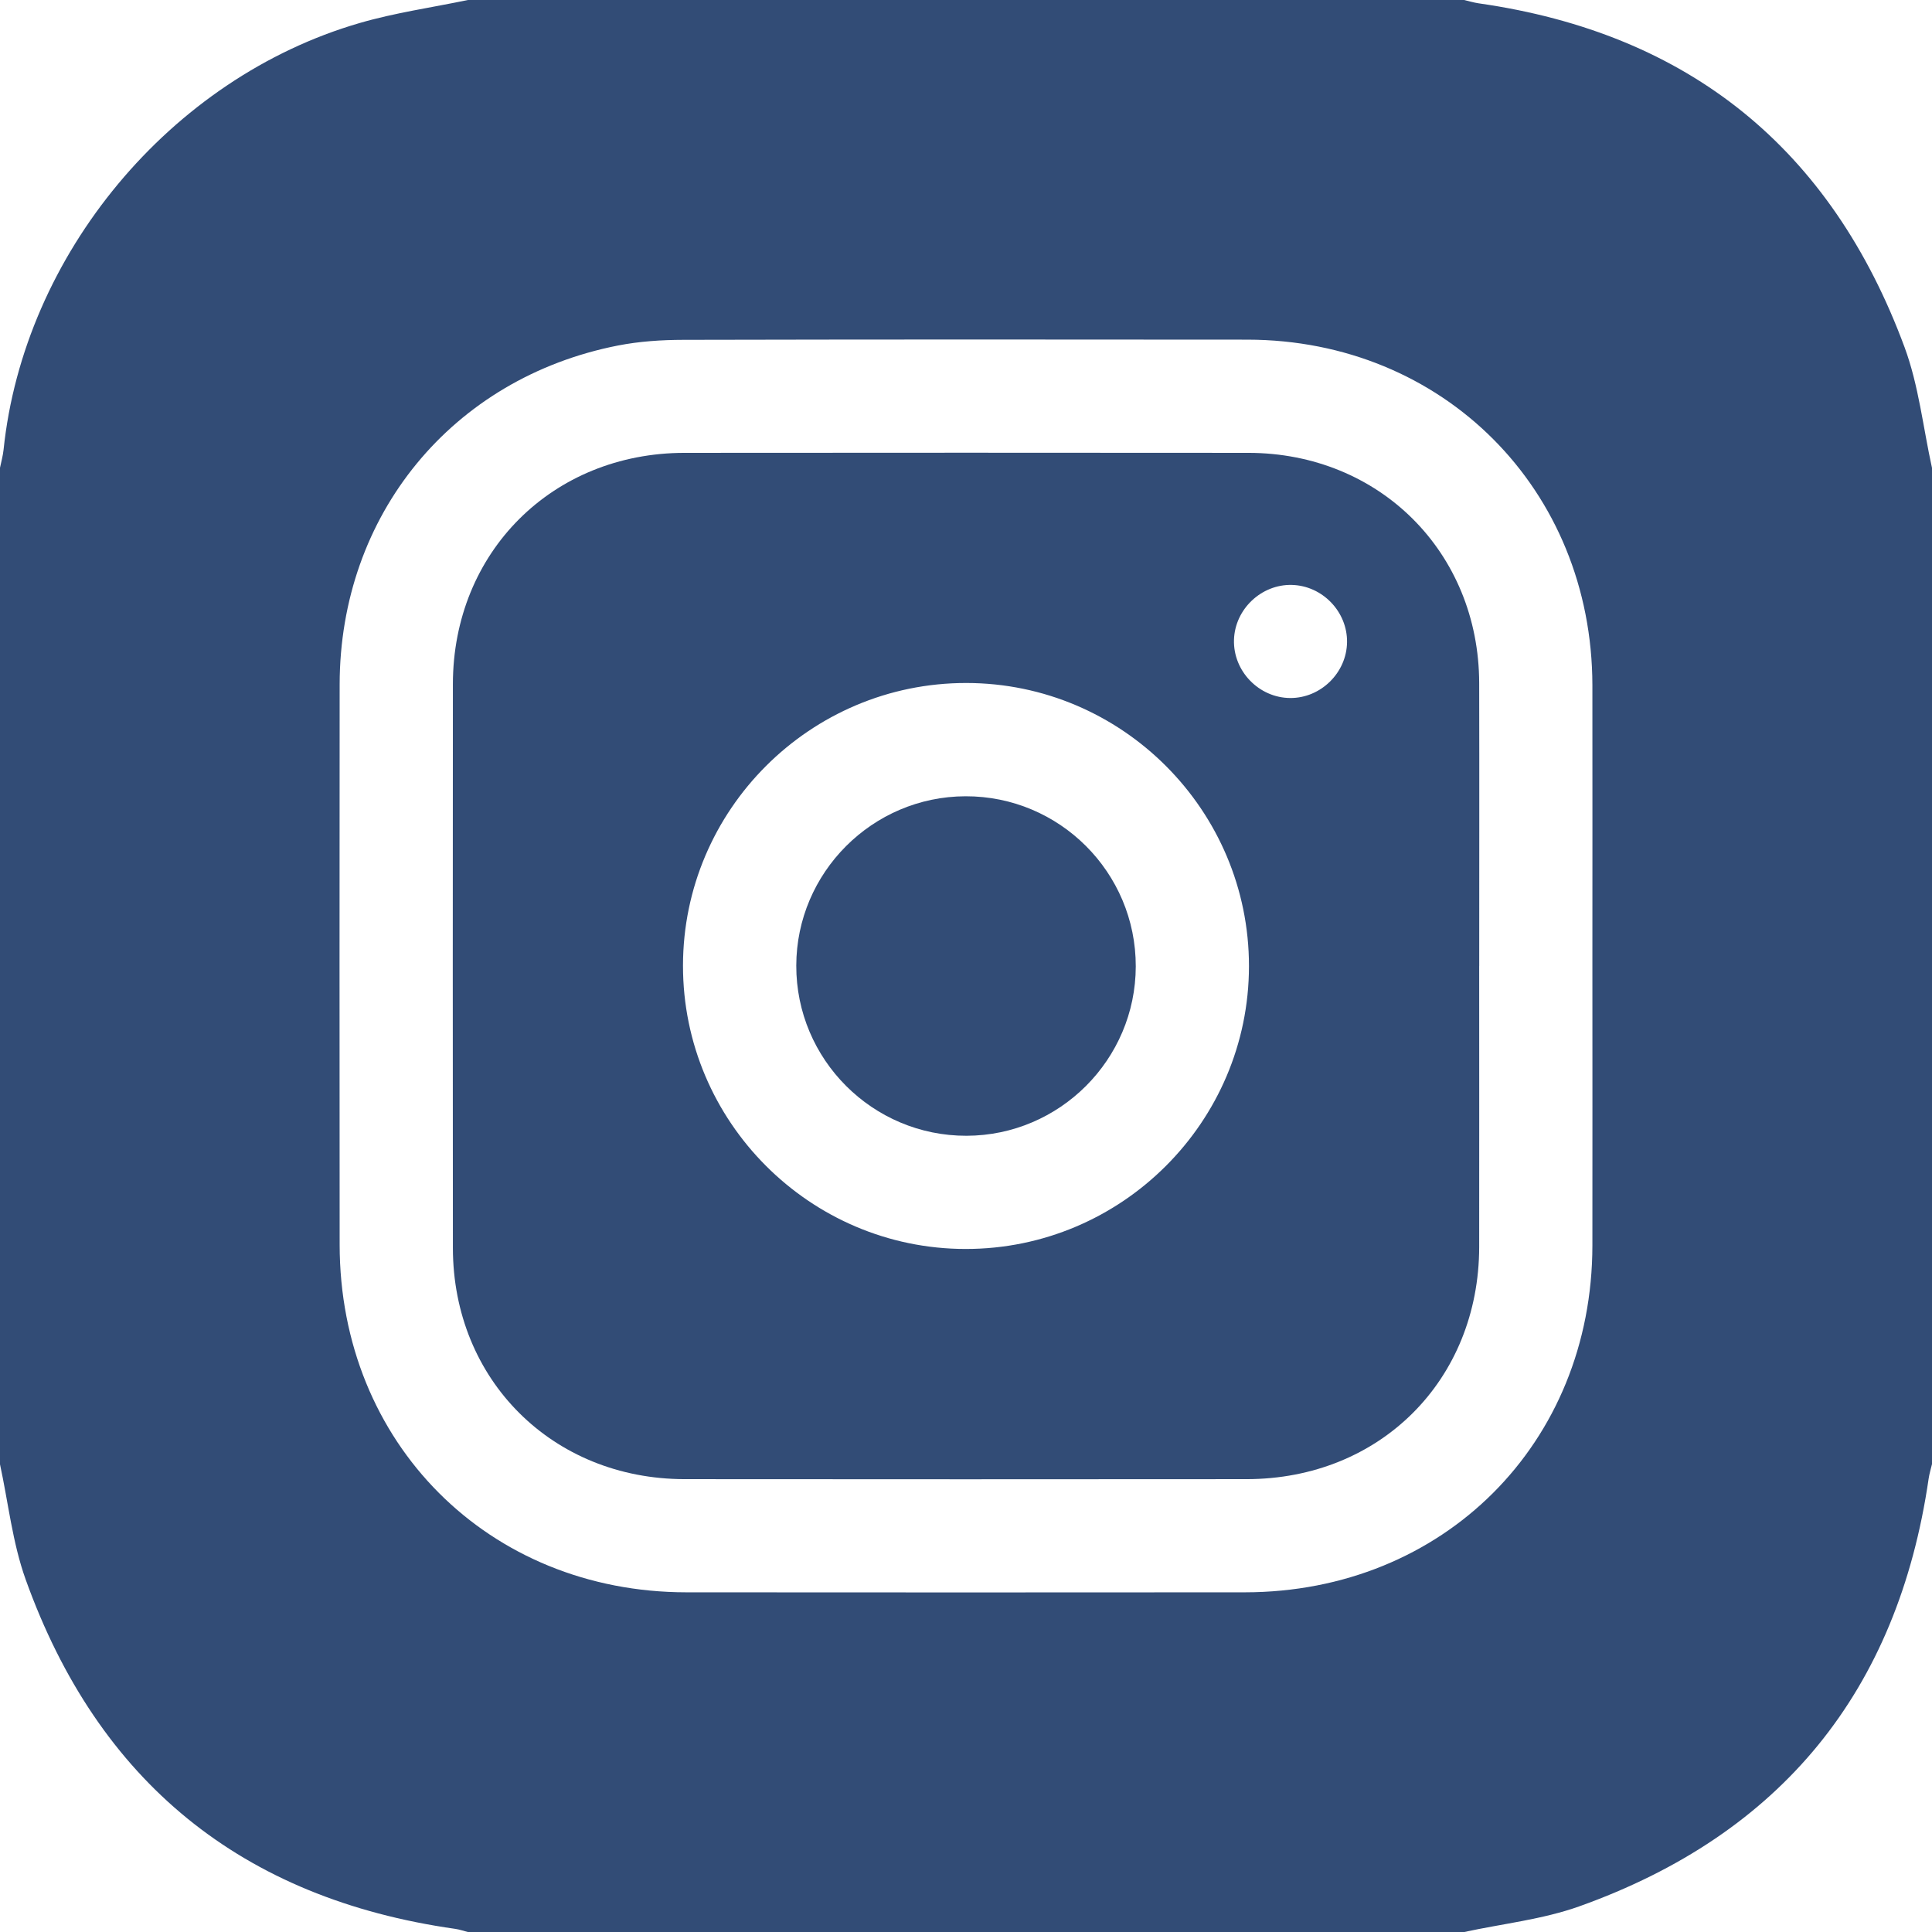 <?xml version="1.0" encoding="UTF-8"?><svg id="Capa_2" xmlns="http://www.w3.org/2000/svg" xmlns:xlink="http://www.w3.org/1999/xlink" viewBox="0 0 512 512"><defs><style>.cls-1{fill:url(#Degradado_sin_nombre_8-2);}.cls-1,.cls-2,.cls-3{stroke-width:0px;}.cls-2{fill:url(#Degradado_sin_nombre_8);}.cls-3{fill:url(#Degradado_sin_nombre_8-3);}</style><linearGradient id="Degradado_sin_nombre_8" x1="0" y1="256" x2="512" y2="256" gradientUnits="userSpaceOnUse"><stop offset="0" stop-color="#324c76"/><stop offset="1" stop-color="#324c76"/></linearGradient><linearGradient id="Degradado_sin_nombre_8-2" x1="119.98" y1="256" x2="392.02" y2="256" xlink:href="#Degradado_sin_nombre_8"/><linearGradient id="Degradado_sin_nombre_8-3" x1="211.02" y1="256" x2="300.98" y2="256" xlink:href="#Degradado_sin_nombre_8"/></defs><g id="Capa_1-2"><path class="cls-2" d="M512,124v264c-.3,1.28-.7,2.55-.89,3.85-8.18,56.29-39.07,94.22-92.55,113.34-9.75,3.49-20.35,4.6-30.56,6.82H124c-1.12-.28-2.22-.68-3.35-.84-56.55-8.02-94.63-38.96-113.86-92.62-3.49-9.74-4.59-20.34-6.8-30.54,0-88,0-176,0-264,.32-1.59.78-3.17.95-4.79C6.3,67.49,45.15,20.67,95.28,6.11,104.65,3.38,114.42,2,124,0c88,0,176,0,264,0,1.28.3,2.55.69,3.85.88,55.74,7.96,93.42,38.52,112.88,91.14,3.76,10.16,4.91,21.29,7.27,31.98ZM422,256.1c0-24.83.03-49.66,0-74.49-.08-51.92-39.57-91.53-91.4-91.6-49.83-.06-99.65-.06-149.48.05-5.8.01-11.7.4-17.38,1.51-43.96,8.65-73.68,44.93-73.73,89.82-.05,49.49-.03,98.99,0,148.48.03,52.56,39.43,92.07,91.9,92.11,49.33.04,98.65.04,147.98,0,52.58-.04,92.05-39.43,92.11-91.9.03-24.66,0-49.33,0-73.99Z"/><path class="cls-1" d="M392,255.98c0,24.82.03,49.65,0,74.47-.05,35.3-26.27,61.51-61.63,61.54-49.65.04-99.29.05-148.94,0-35.03-.04-61.38-26.33-61.41-61.26-.04-49.81-.04-99.63,0-149.44.03-34.95,26.37-61.25,61.38-61.28,49.81-.04,99.63-.05,149.44,0,34.72.04,61.07,26.34,61.16,61,.06,24.99.01,49.98.01,74.97ZM181,255.92c-.03,41.32,33.65,75.06,74.92,75.07,41.33.02,75.04-33.63,75.07-74.93.03-41.33-33.62-75.04-74.93-75.06-41.34-.02-75.04,33.61-75.06,74.92ZM356.98,170.19c.11-8.1-6.56-15-14.66-15.18-8.08-.18-15.06,6.45-15.3,14.54-.25,8.29,6.61,15.39,14.91,15.43,8.09.04,14.94-6.69,15.05-14.79Z"/><path class="cls-3" d="M255.87,211.02c24.91-.06,45.17,20.19,45.12,45.1-.05,24.68-20.18,44.81-44.85,44.87-24.88.06-45.17-20.22-45.12-45.1.05-24.66,20.19-44.81,44.85-44.87Z"/></g></svg>